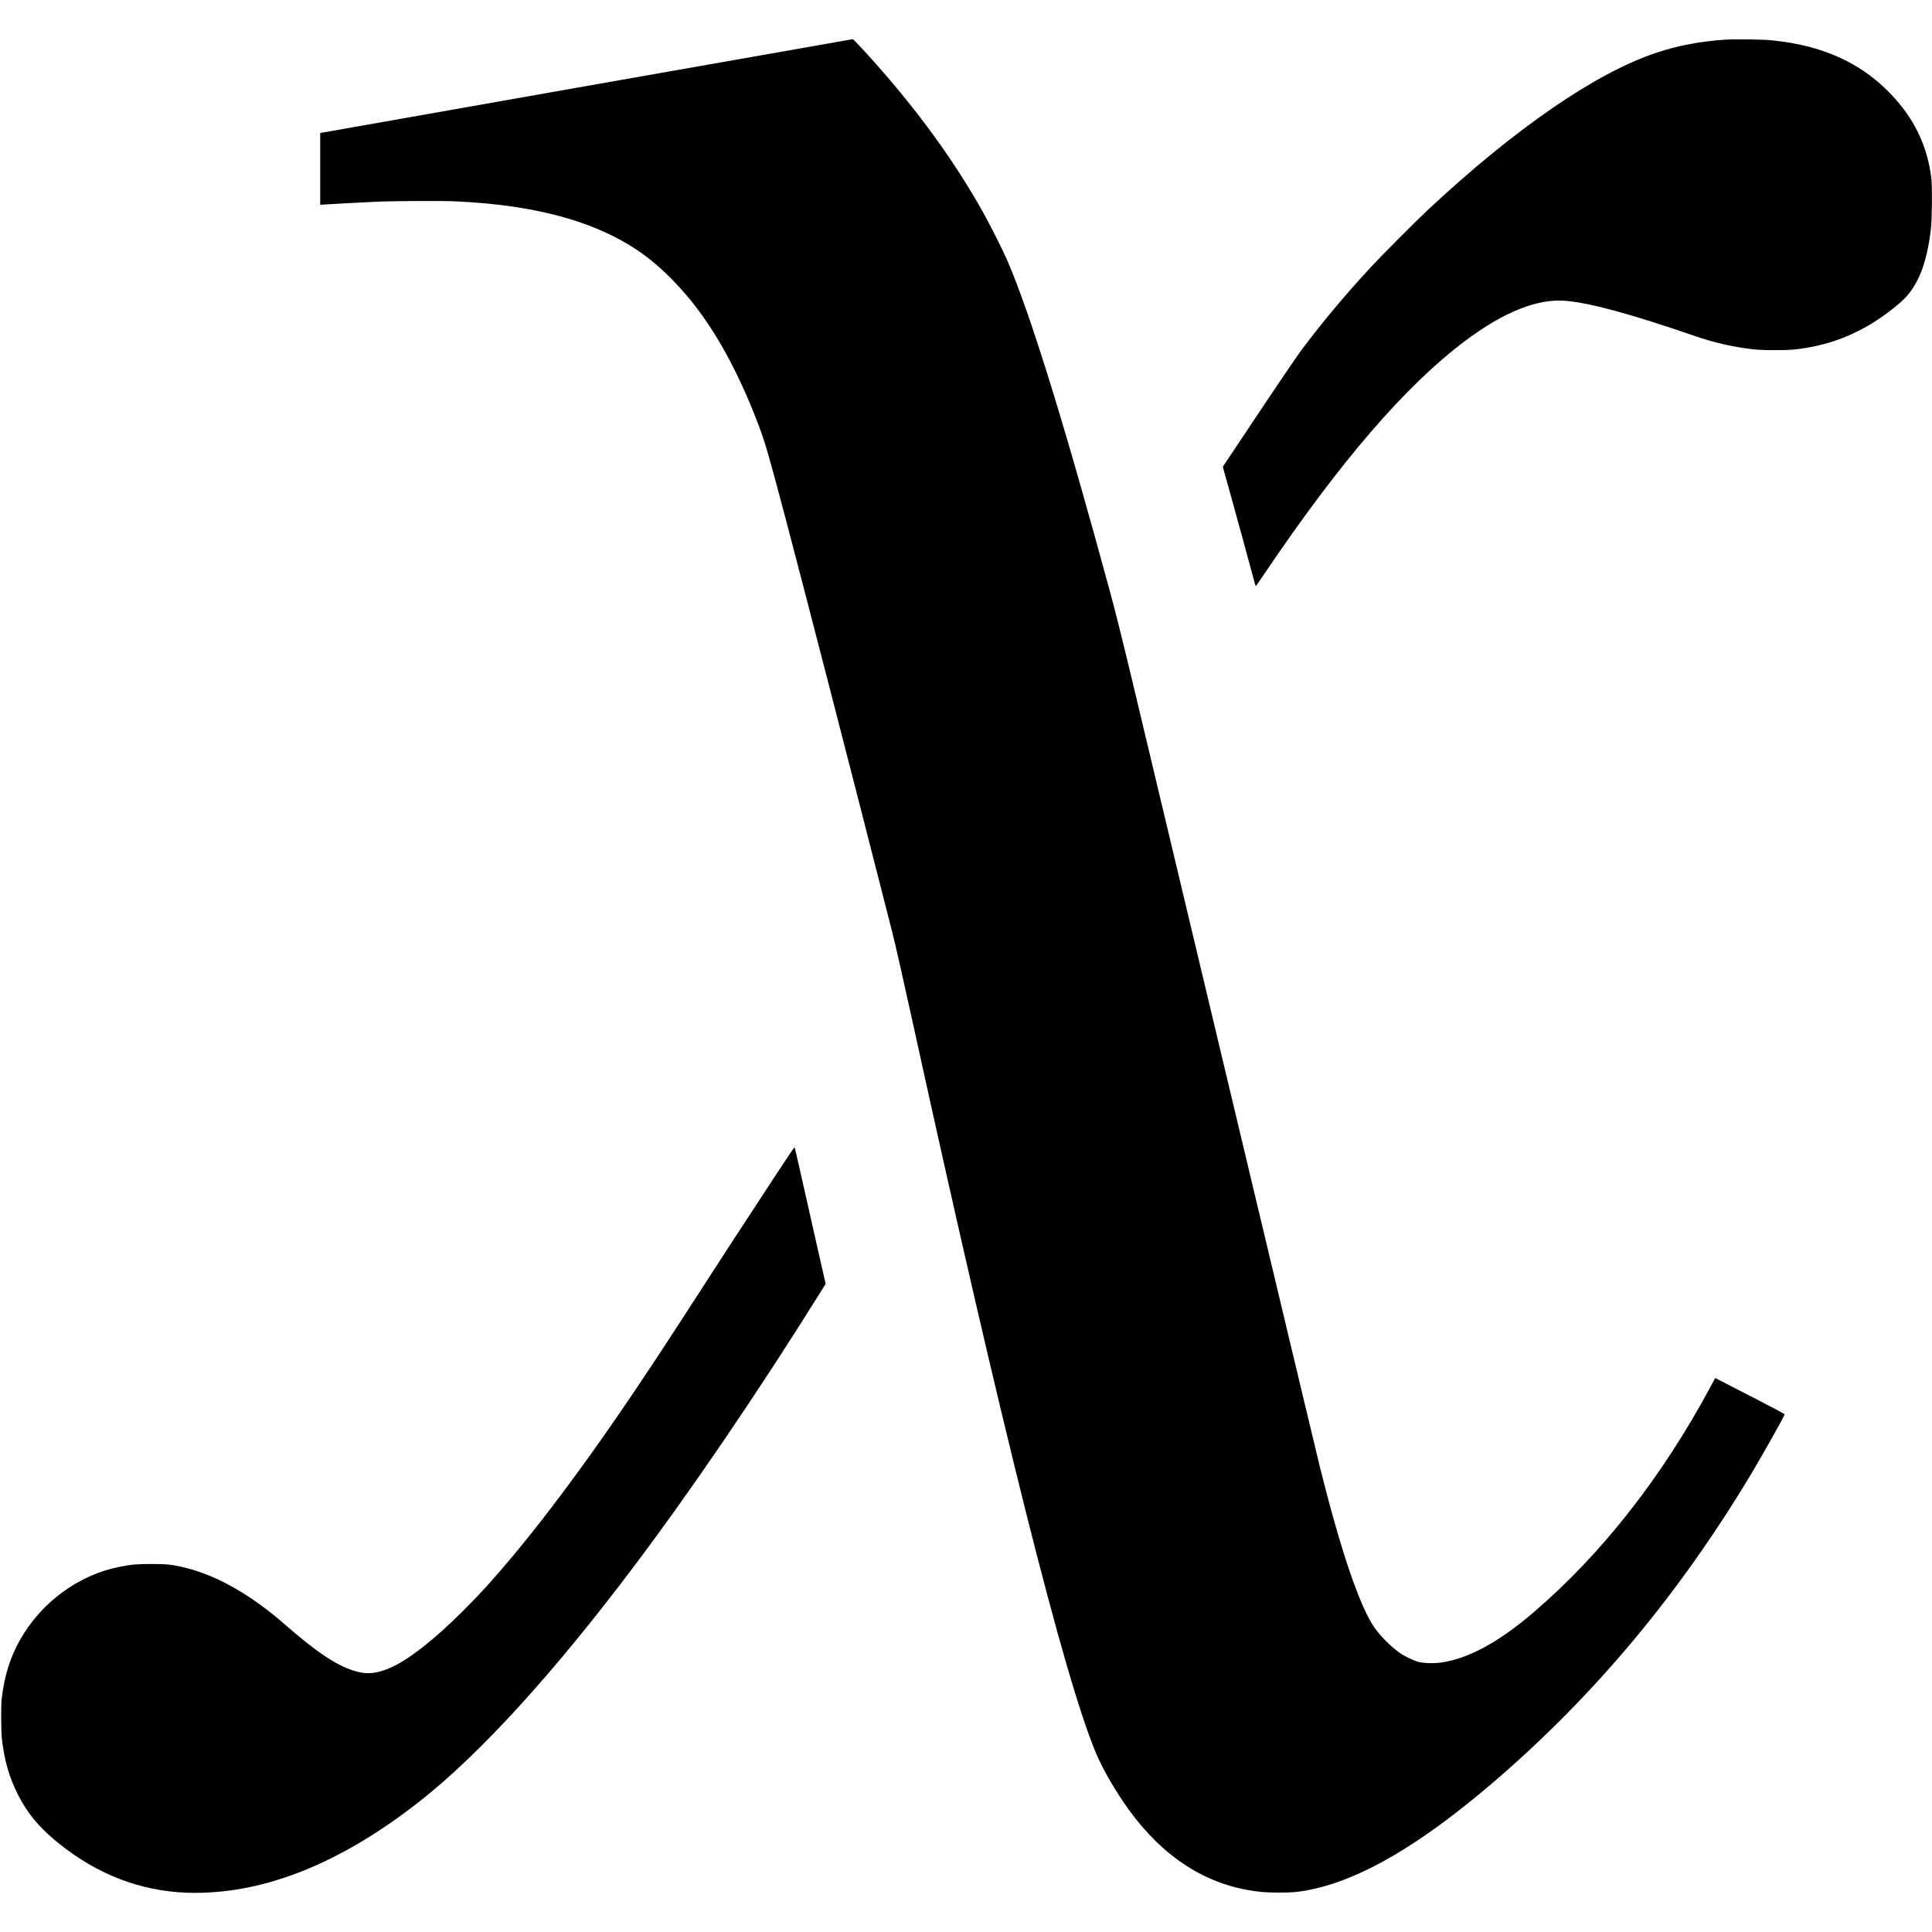 <?xml version="1.0" standalone="no"?>
<!DOCTYPE svg PUBLIC "-//W3C//DTD SVG 20010904//EN"
 "http://www.w3.org/TR/2001/REC-SVG-20010904/DTD/svg10.dtd">
<svg version="1.0" xmlns="http://www.w3.org/2000/svg"
 width="4097pt" height="4097pt" viewBox="0 0 4097 4097"
 preserveAspectRatio="xMidYMid meet">
<g transform="translate(0,4097) scale(0.1,-0.1)"
fill="#000000" stroke="none">
<path d="M12465 39151 c-3080 -543 -5617 -991 -5637 -995 l-38 -7 0 -761 0
-761 93 6 c145 10 788 45 1047 57 376 18 1408 24 1710 11 1797 -78 3129 -464
4073 -1178 356 -269 746 -668 1061 -1083 499 -657 946 -1508 1329 -2530 127
-339 213 -637 556 -1935 437 -1654 1499 -5772 2260 -8765 73 -286 234 -998
470 -2075 1854 -8456 3181 -13744 3848 -15329 130 -310 329 -666 576 -1034
705 -1051 1594 -1687 2622 -1877 250 -46 402 -59 690 -59 281 0 399 10 630 55
1093 215 2352 949 3905 2278 2147 1838 3963 4012 5497 6581 256 429 684 1192
687 1226 1 10 -178 106 -544 295 -300 154 -631 325 -736 379 l-191 98 -103
-191 c-1026 -1909 -2299 -3533 -3738 -4769 -743 -638 -1389 -990 -1972 -1074
-155 -22 -372 -15 -485 15 -107 29 -301 124 -404 198 -190 138 -405 355 -528
534 -316 464 -708 1617 -1152 3394 -49 198 -887 3704 -1861 7790 -974 4087
-1915 8033 -2091 8770 -216 905 -368 1520 -470 1895 -975 3601 -1712 5985
-2201 7120 -99 228 -357 743 -514 1025 -541 972 -1229 1944 -2069 2920 -314
365 -682 765 -704 764 -9 -1 -2536 -445 -5616 -988z"/>
<path d="M36605 40130 c-545 -35 -1017 -124 -1485 -280 -1280 -426 -2987
-1600 -4842 -3332 -248 -231 -991 -978 -1208 -1213 -562 -609 -1012 -1147
-1469 -1755 -88 -118 -477 -689 -912 -1342 l-759 -1137 126 -448 c119 -425
510 -1856 550 -2011 10 -40 22 -71 26 -70 4 2 80 111 169 243 1621 2403 3002
4005 4269 4956 823 618 1545 904 2140 849 531 -49 1374 -279 2730 -745 413
-142 807 -232 1225 -281 214 -26 732 -26 935 -1 550 68 1010 217 1472 476 311
174 713 477 866 654 272 314 429 751 508 1417 25 210 31 903 10 1080 -84 694
-371 1283 -878 1805 -635 654 -1440 1014 -2508 1120 -182 19 -772 28 -965 15z"/>
<path d="M16445 16043 c-807 -1231 -1190 -1819 -2035 -3128 -1342 -2079 -2510
-3712 -3529 -4935 -396 -475 -689 -799 -1056 -1165 -612 -613 -1165 -1046
-1550 -1213 -268 -117 -470 -141 -695 -83 -397 101 -835 387 -1550 1012 -697
609 -1408 1017 -2066 1185 -293 74 -412 88 -749 88 -310 0 -421 -10 -675 -59
-871 -170 -1663 -751 -2115 -1550 -208 -368 -330 -757 -387 -1230 -20 -170
-17 -712 5 -895 55 -447 148 -771 322 -1125 228 -464 525 -803 1039 -1188 825
-616 1738 -926 2726 -927 1531 -1 3124 648 4772 1943 1277 1003 2837 2714
4554 4997 1213 1612 2616 3674 3897 5725 l156 250 -173 760 c-95 418 -242
1068 -326 1445 -84 377 -156 689 -160 693 -4 4 -186 -266 -405 -600z"/>
</g>
</svg>
